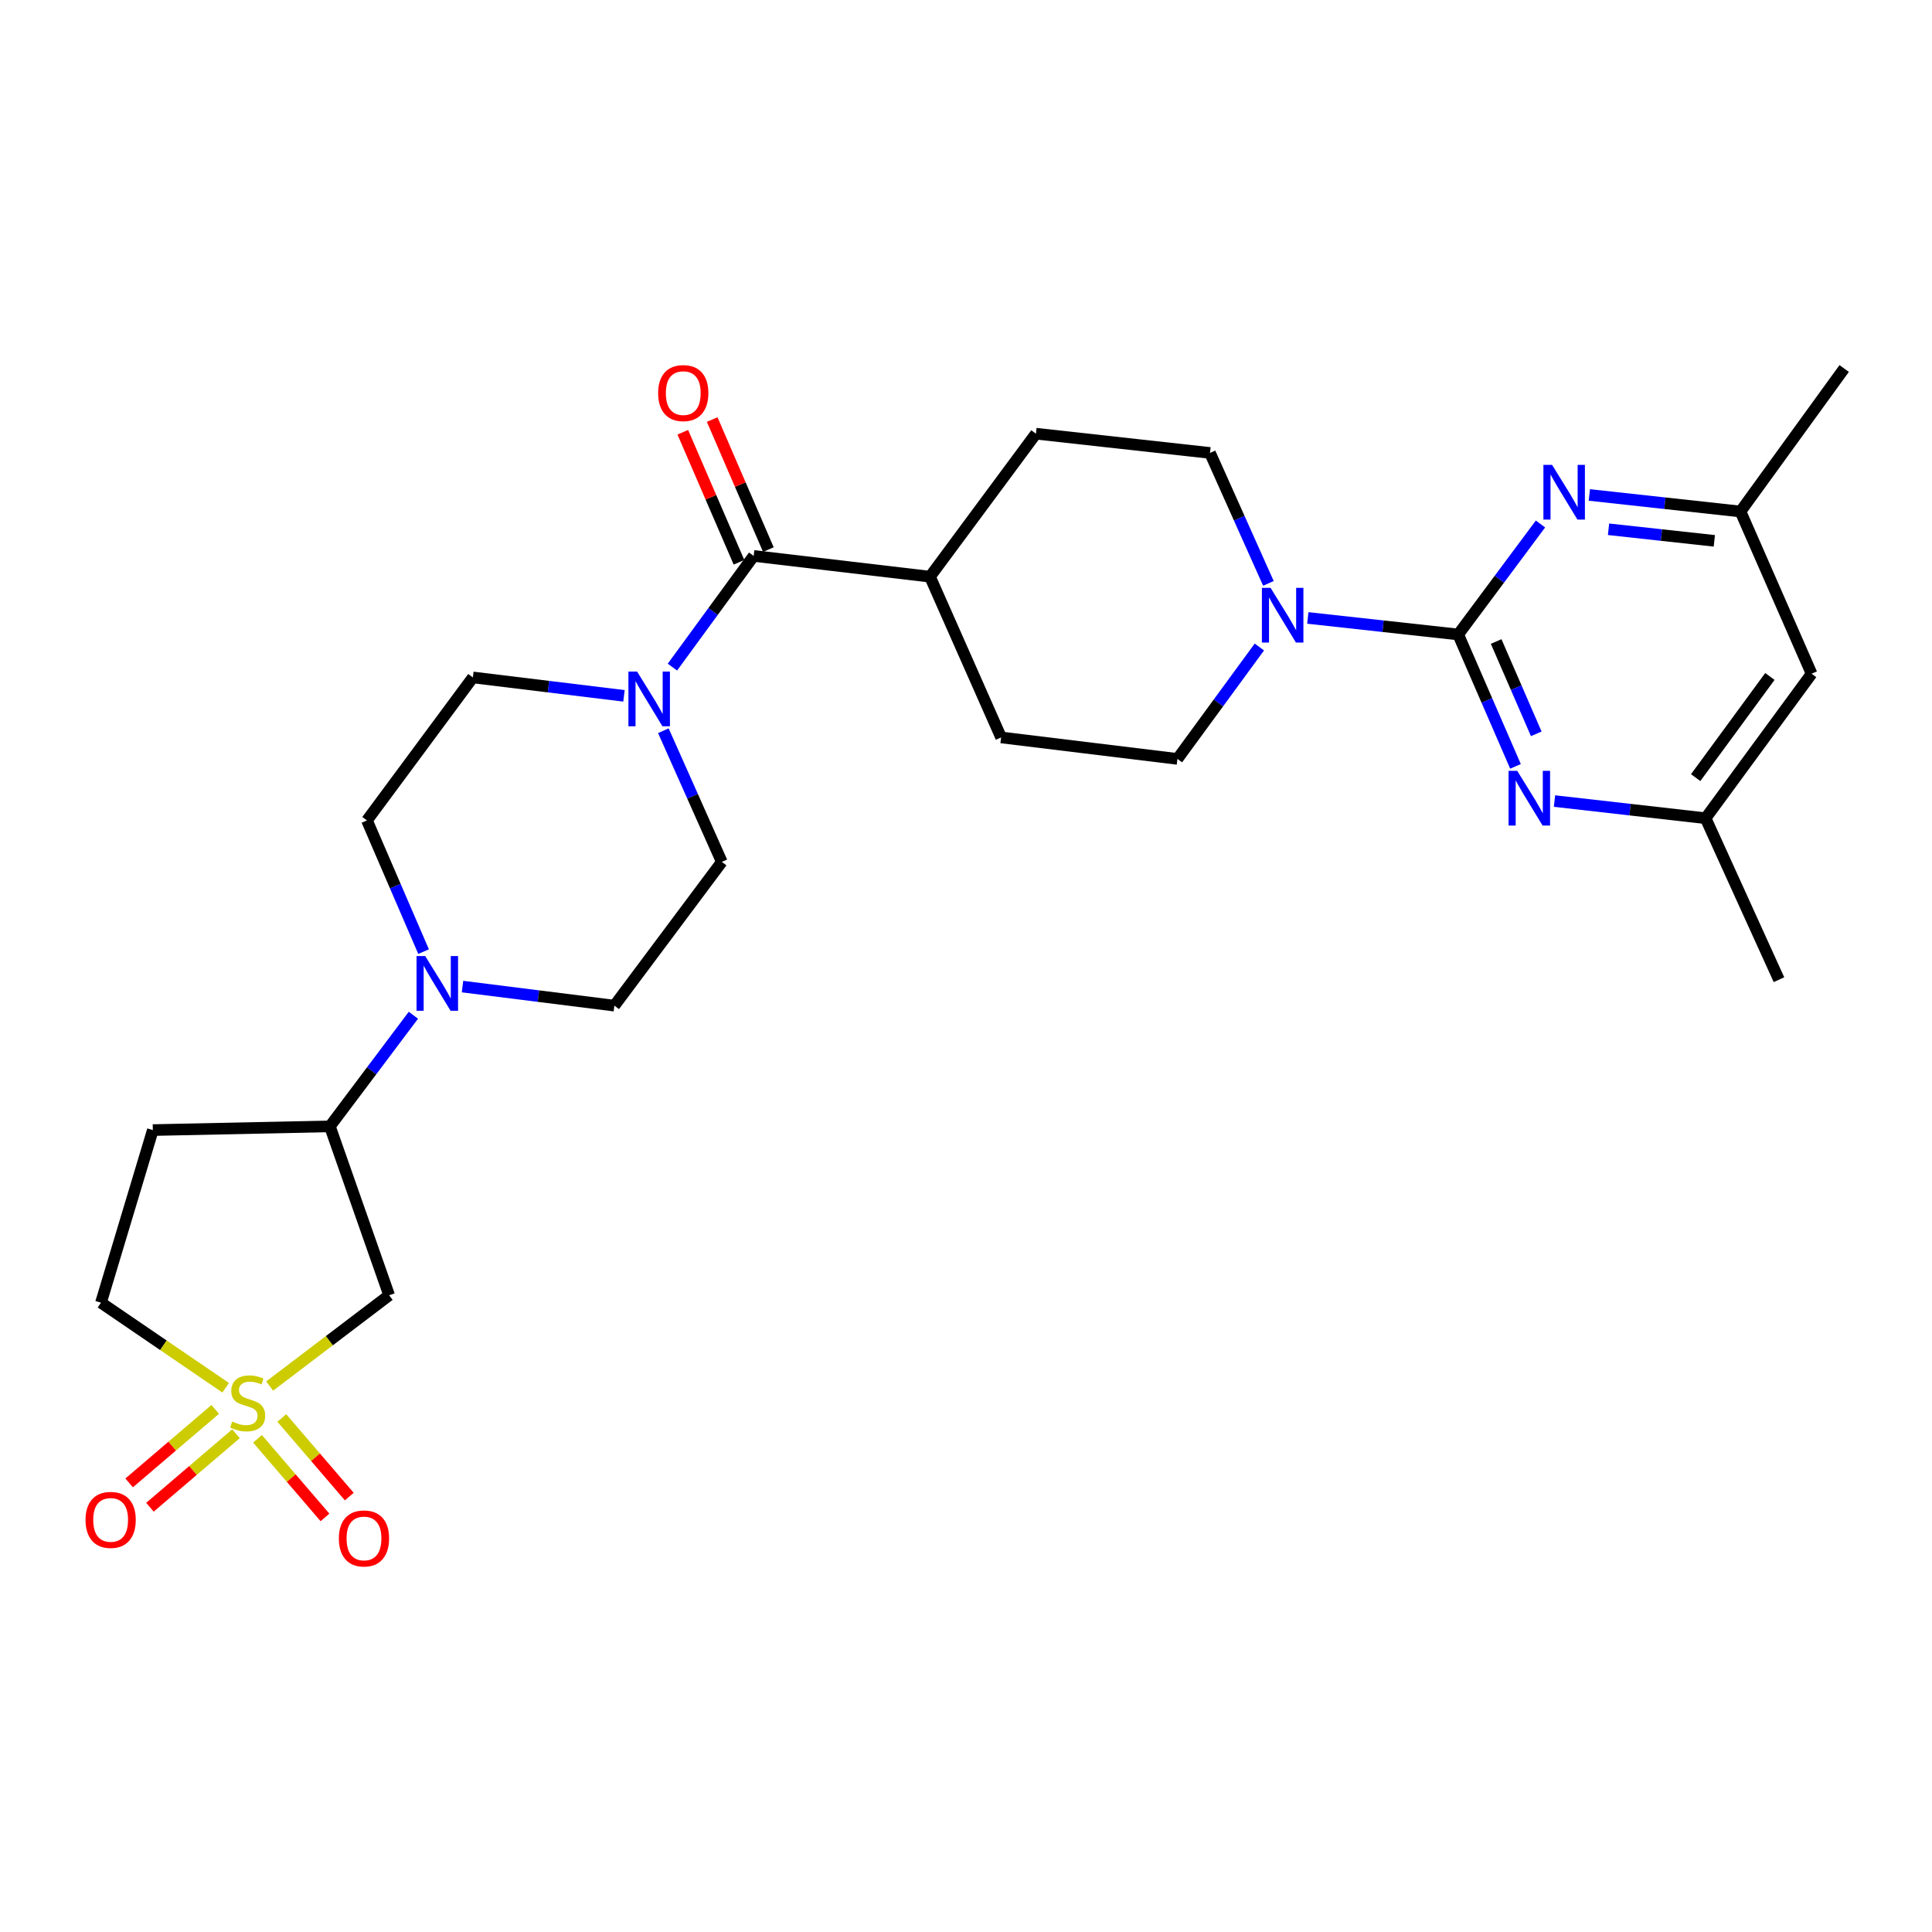 <?xml version='1.0' encoding='iso-8859-1'?>
<svg version='1.1' baseProfile='full'
              xmlns='http://www.w3.org/2000/svg'
                      xmlns:rdkit='http://www.rdkit.org/xml'
                      xmlns:xlink='http://www.w3.org/1999/xlink'
                  xml:space='preserve'
width='1000px' height='1000px' viewBox='0 0 1000 1000'>
<!-- END OF HEADER -->
<rect style='opacity:1.0;fill:#FFFFFF;stroke:none' width='1000' height='1000' x='0' y='0'> </rect>
<path class='bond-4' d='M 139.565,717.413 L 170.493,693.922' style='fill:none;fill-rule:evenodd;stroke:#CCCC00;stroke-width:6px;stroke-linecap:butt;stroke-linejoin:miter;stroke-opacity:1' />
<path class='bond-4' d='M 170.493,693.922 L 201.42,670.431' style='fill:none;fill-rule:evenodd;stroke:#000000;stroke-width:6px;stroke-linecap:butt;stroke-linejoin:miter;stroke-opacity:1' />
<path class='bond-9' d='M 133.291,744.725 L 150.751,765.071' style='fill:none;fill-rule:evenodd;stroke:#CCCC00;stroke-width:6px;stroke-linecap:butt;stroke-linejoin:miter;stroke-opacity:1' />
<path class='bond-9' d='M 150.751,765.071 L 168.211,785.417' style='fill:none;fill-rule:evenodd;stroke:#FF0000;stroke-width:6px;stroke-linecap:butt;stroke-linejoin:miter;stroke-opacity:1' />
<path class='bond-9' d='M 145.864,733.935 L 163.324,754.281' style='fill:none;fill-rule:evenodd;stroke:#CCCC00;stroke-width:6px;stroke-linecap:butt;stroke-linejoin:miter;stroke-opacity:1' />
<path class='bond-9' d='M 163.324,754.281 L 180.785,774.627' style='fill:none;fill-rule:evenodd;stroke:#FF0000;stroke-width:6px;stroke-linecap:butt;stroke-linejoin:miter;stroke-opacity:1' />
<path class='bond-10' d='M 111.395,729.501 L 89.121,748.522' style='fill:none;fill-rule:evenodd;stroke:#CCCC00;stroke-width:6px;stroke-linecap:butt;stroke-linejoin:miter;stroke-opacity:1' />
<path class='bond-10' d='M 89.121,748.522 L 66.848,767.543' style='fill:none;fill-rule:evenodd;stroke:#FF0000;stroke-width:6px;stroke-linecap:butt;stroke-linejoin:miter;stroke-opacity:1' />
<path class='bond-10' d='M 122.155,742.101 L 99.881,761.122' style='fill:none;fill-rule:evenodd;stroke:#CCCC00;stroke-width:6px;stroke-linecap:butt;stroke-linejoin:miter;stroke-opacity:1' />
<path class='bond-10' d='M 99.881,761.122 L 77.608,780.143' style='fill:none;fill-rule:evenodd;stroke:#FF0000;stroke-width:6px;stroke-linecap:butt;stroke-linejoin:miter;stroke-opacity:1' />
<path class='bond-11' d='M 116.808,718.295 L 84.536,696.282' style='fill:none;fill-rule:evenodd;stroke:#CCCC00;stroke-width:6px;stroke-linecap:butt;stroke-linejoin:miter;stroke-opacity:1' />
<path class='bond-11' d='M 84.536,696.282 L 52.264,674.269' style='fill:none;fill-rule:evenodd;stroke:#000000;stroke-width:6px;stroke-linecap:butt;stroke-linejoin:miter;stroke-opacity:1' />
<path class='bond-0' d='M 754.763,328.405 L 715.845,324.127' style='fill:none;fill-rule:evenodd;stroke:#000000;stroke-width:6px;stroke-linecap:butt;stroke-linejoin:miter;stroke-opacity:1' />
<path class='bond-0' d='M 715.845,324.127 L 676.926,319.849' style='fill:none;fill-rule:evenodd;stroke:#0000FF;stroke-width:6px;stroke-linecap:butt;stroke-linejoin:miter;stroke-opacity:1' />
<path class='bond-2' d='M 754.763,328.405 L 769.591,362.54' style='fill:none;fill-rule:evenodd;stroke:#000000;stroke-width:6px;stroke-linecap:butt;stroke-linejoin:miter;stroke-opacity:1' />
<path class='bond-2' d='M 769.591,362.54 L 784.419,396.675' style='fill:none;fill-rule:evenodd;stroke:#0000FF;stroke-width:6px;stroke-linecap:butt;stroke-linejoin:miter;stroke-opacity:1' />
<path class='bond-2' d='M 774.408,332.044 L 784.788,355.939' style='fill:none;fill-rule:evenodd;stroke:#000000;stroke-width:6px;stroke-linecap:butt;stroke-linejoin:miter;stroke-opacity:1' />
<path class='bond-2' d='M 784.788,355.939 L 795.167,379.834' style='fill:none;fill-rule:evenodd;stroke:#0000FF;stroke-width:6px;stroke-linecap:butt;stroke-linejoin:miter;stroke-opacity:1' />
<path class='bond-3' d='M 754.763,328.405 L 776.056,299.813' style='fill:none;fill-rule:evenodd;stroke:#000000;stroke-width:6px;stroke-linecap:butt;stroke-linejoin:miter;stroke-opacity:1' />
<path class='bond-3' d='M 776.056,299.813 L 797.35,271.221' style='fill:none;fill-rule:evenodd;stroke:#0000FF;stroke-width:6px;stroke-linecap:butt;stroke-linejoin:miter;stroke-opacity:1' />
<path class='bond-1' d='M 651.847,334.883 L 630.641,363.847' style='fill:none;fill-rule:evenodd;stroke:#0000FF;stroke-width:6px;stroke-linecap:butt;stroke-linejoin:miter;stroke-opacity:1' />
<path class='bond-1' d='M 630.641,363.847 L 609.436,392.812' style='fill:none;fill-rule:evenodd;stroke:#000000;stroke-width:6px;stroke-linecap:butt;stroke-linejoin:miter;stroke-opacity:1' />
<path class='bond-30' d='M 656.531,301.957 L 641.415,268.2' style='fill:none;fill-rule:evenodd;stroke:#0000FF;stroke-width:6px;stroke-linecap:butt;stroke-linejoin:miter;stroke-opacity:1' />
<path class='bond-30' d='M 641.415,268.2 L 626.299,234.442' style='fill:none;fill-rule:evenodd;stroke:#000000;stroke-width:6px;stroke-linecap:butt;stroke-linejoin:miter;stroke-opacity:1' />
<path class='bond-14' d='M 804.609,414.626 L 843.71,419.068' style='fill:none;fill-rule:evenodd;stroke:#0000FF;stroke-width:6px;stroke-linecap:butt;stroke-linejoin:miter;stroke-opacity:1' />
<path class='bond-14' d='M 843.71,419.068 L 882.812,423.51' style='fill:none;fill-rule:evenodd;stroke:#000000;stroke-width:6px;stroke-linecap:butt;stroke-linejoin:miter;stroke-opacity:1' />
<path class='bond-13' d='M 822.641,256.192 L 861.756,260.473' style='fill:none;fill-rule:evenodd;stroke:#0000FF;stroke-width:6px;stroke-linecap:butt;stroke-linejoin:miter;stroke-opacity:1' />
<path class='bond-13' d='M 861.756,260.473 L 900.872,264.753' style='fill:none;fill-rule:evenodd;stroke:#000000;stroke-width:6px;stroke-linecap:butt;stroke-linejoin:miter;stroke-opacity:1' />
<path class='bond-13' d='M 832.573,273.947 L 859.954,276.943' style='fill:none;fill-rule:evenodd;stroke:#0000FF;stroke-width:6px;stroke-linecap:butt;stroke-linejoin:miter;stroke-opacity:1' />
<path class='bond-13' d='M 859.954,276.943 L 887.335,279.94' style='fill:none;fill-rule:evenodd;stroke:#000000;stroke-width:6px;stroke-linecap:butt;stroke-linejoin:miter;stroke-opacity:1' />
<path class='bond-8' d='M 201.42,670.431 L 170.749,583.003' style='fill:none;fill-rule:evenodd;stroke:#000000;stroke-width:6px;stroke-linecap:butt;stroke-linejoin:miter;stroke-opacity:1' />
<path class='bond-5' d='M 390.102,287.747 L 369.07,316.525' style='fill:none;fill-rule:evenodd;stroke:#000000;stroke-width:6px;stroke-linecap:butt;stroke-linejoin:miter;stroke-opacity:1' />
<path class='bond-5' d='M 369.07,316.525 L 348.038,345.303' style='fill:none;fill-rule:evenodd;stroke:#0000FF;stroke-width:6px;stroke-linecap:butt;stroke-linejoin:miter;stroke-opacity:1' />
<path class='bond-15' d='M 390.102,287.747 L 481.359,298.489' style='fill:none;fill-rule:evenodd;stroke:#000000;stroke-width:6px;stroke-linecap:butt;stroke-linejoin:miter;stroke-opacity:1' />
<path class='bond-22' d='M 397.707,284.461 L 383.166,250.809' style='fill:none;fill-rule:evenodd;stroke:#000000;stroke-width:6px;stroke-linecap:butt;stroke-linejoin:miter;stroke-opacity:1' />
<path class='bond-22' d='M 383.166,250.809 L 368.626,217.156' style='fill:none;fill-rule:evenodd;stroke:#FF0000;stroke-width:6px;stroke-linecap:butt;stroke-linejoin:miter;stroke-opacity:1' />
<path class='bond-22' d='M 382.497,291.033 L 367.956,257.38' style='fill:none;fill-rule:evenodd;stroke:#000000;stroke-width:6px;stroke-linecap:butt;stroke-linejoin:miter;stroke-opacity:1' />
<path class='bond-22' d='M 367.956,257.38 L 353.416,223.728' style='fill:none;fill-rule:evenodd;stroke:#FF0000;stroke-width:6px;stroke-linecap:butt;stroke-linejoin:miter;stroke-opacity:1' />
<path class='bond-6' d='M 322.976,360.166 L 283.866,355.4' style='fill:none;fill-rule:evenodd;stroke:#0000FF;stroke-width:6px;stroke-linecap:butt;stroke-linejoin:miter;stroke-opacity:1' />
<path class='bond-6' d='M 283.866,355.4 L 244.757,350.635' style='fill:none;fill-rule:evenodd;stroke:#000000;stroke-width:6px;stroke-linecap:butt;stroke-linejoin:miter;stroke-opacity:1' />
<path class='bond-29' d='M 343.353,378.223 L 358.48,412.17' style='fill:none;fill-rule:evenodd;stroke:#0000FF;stroke-width:6px;stroke-linecap:butt;stroke-linejoin:miter;stroke-opacity:1' />
<path class='bond-29' d='M 358.48,412.17 L 373.607,446.117' style='fill:none;fill-rule:evenodd;stroke:#000000;stroke-width:6px;stroke-linecap:butt;stroke-linejoin:miter;stroke-opacity:1' />
<path class='bond-7' d='M 213.968,525.488 L 192.359,554.245' style='fill:none;fill-rule:evenodd;stroke:#0000FF;stroke-width:6px;stroke-linecap:butt;stroke-linejoin:miter;stroke-opacity:1' />
<path class='bond-7' d='M 192.359,554.245 L 170.749,583.003' style='fill:none;fill-rule:evenodd;stroke:#000000;stroke-width:6px;stroke-linecap:butt;stroke-linejoin:miter;stroke-opacity:1' />
<path class='bond-20' d='M 239.396,510.652 L 278.698,515.586' style='fill:none;fill-rule:evenodd;stroke:#0000FF;stroke-width:6px;stroke-linecap:butt;stroke-linejoin:miter;stroke-opacity:1' />
<path class='bond-20' d='M 278.698,515.586 L 318,520.52' style='fill:none;fill-rule:evenodd;stroke:#000000;stroke-width:6px;stroke-linecap:butt;stroke-linejoin:miter;stroke-opacity:1' />
<path class='bond-21' d='M 219.243,492.557 L 204.588,458.604' style='fill:none;fill-rule:evenodd;stroke:#0000FF;stroke-width:6px;stroke-linecap:butt;stroke-linejoin:miter;stroke-opacity:1' />
<path class='bond-21' d='M 204.588,458.604 L 189.932,424.651' style='fill:none;fill-rule:evenodd;stroke:#000000;stroke-width:6px;stroke-linecap:butt;stroke-linejoin:miter;stroke-opacity:1' />
<path class='bond-28' d='M 170.749,583.003 L 79.106,584.927' style='fill:none;fill-rule:evenodd;stroke:#000000;stroke-width:6px;stroke-linecap:butt;stroke-linejoin:miter;stroke-opacity:1' />
<path class='bond-12' d='M 52.264,674.269 L 79.106,584.927' style='fill:none;fill-rule:evenodd;stroke:#000000;stroke-width:6px;stroke-linecap:butt;stroke-linejoin:miter;stroke-opacity:1' />
<path class='bond-23' d='M 900.872,264.753 L 937.682,348.72' style='fill:none;fill-rule:evenodd;stroke:#000000;stroke-width:6px;stroke-linecap:butt;stroke-linejoin:miter;stroke-opacity:1' />
<path class='bond-27' d='M 900.872,264.753 L 954.545,190.737' style='fill:none;fill-rule:evenodd;stroke:#000000;stroke-width:6px;stroke-linecap:butt;stroke-linejoin:miter;stroke-opacity:1' />
<path class='bond-26' d='M 882.812,423.51 L 920.791,507.081' style='fill:none;fill-rule:evenodd;stroke:#000000;stroke-width:6px;stroke-linecap:butt;stroke-linejoin:miter;stroke-opacity:1' />
<path class='bond-31' d='M 882.812,423.51 L 937.682,348.72' style='fill:none;fill-rule:evenodd;stroke:#000000;stroke-width:6px;stroke-linecap:butt;stroke-linejoin:miter;stroke-opacity:1' />
<path class='bond-31' d='M 877.683,402.49 L 916.092,350.138' style='fill:none;fill-rule:evenodd;stroke:#000000;stroke-width:6px;stroke-linecap:butt;stroke-linejoin:miter;stroke-opacity:1' />
<path class='bond-24' d='M 481.359,298.489 L 536.193,224.473' style='fill:none;fill-rule:evenodd;stroke:#000000;stroke-width:6px;stroke-linecap:butt;stroke-linejoin:miter;stroke-opacity:1' />
<path class='bond-25' d='M 481.359,298.489 L 518.169,381.692' style='fill:none;fill-rule:evenodd;stroke:#000000;stroke-width:6px;stroke-linecap:butt;stroke-linejoin:miter;stroke-opacity:1' />
<path class='bond-16' d='M 244.757,350.635 L 189.932,424.651' style='fill:none;fill-rule:evenodd;stroke:#000000;stroke-width:6px;stroke-linecap:butt;stroke-linejoin:miter;stroke-opacity:1' />
<path class='bond-17' d='M 373.607,446.117 L 318,520.52' style='fill:none;fill-rule:evenodd;stroke:#000000;stroke-width:6px;stroke-linecap:butt;stroke-linejoin:miter;stroke-opacity:1' />
<path class='bond-18' d='M 626.299,234.442 L 536.193,224.473' style='fill:none;fill-rule:evenodd;stroke:#000000;stroke-width:6px;stroke-linecap:butt;stroke-linejoin:miter;stroke-opacity:1' />
<path class='bond-19' d='M 609.436,392.812 L 518.169,381.692' style='fill:none;fill-rule:evenodd;stroke:#000000;stroke-width:6px;stroke-linecap:butt;stroke-linejoin:miter;stroke-opacity:1' />
<path  class='atom-0' d='M 120.186 735.776
Q 120.506 735.896, 121.826 736.456
Q 123.146 737.016, 124.586 737.376
Q 126.066 737.696, 127.506 737.696
Q 130.186 737.696, 131.746 736.416
Q 133.306 735.096, 133.306 732.816
Q 133.306 731.256, 132.506 730.296
Q 131.746 729.336, 130.546 728.816
Q 129.346 728.296, 127.346 727.696
Q 124.826 726.936, 123.306 726.216
Q 121.826 725.496, 120.746 723.976
Q 119.706 722.456, 119.706 719.896
Q 119.706 716.336, 122.106 714.136
Q 124.546 711.936, 129.346 711.936
Q 132.626 711.936, 136.346 713.496
L 135.426 716.576
Q 132.026 715.176, 129.466 715.176
Q 126.706 715.176, 125.186 716.336
Q 123.666 717.456, 123.706 719.416
Q 123.706 720.936, 124.466 721.856
Q 125.266 722.776, 126.386 723.296
Q 127.546 723.816, 129.466 724.416
Q 132.026 725.216, 133.546 726.016
Q 135.066 726.816, 136.146 728.456
Q 137.266 730.056, 137.266 732.816
Q 137.266 736.736, 134.626 738.856
Q 132.026 740.936, 127.666 740.936
Q 125.146 740.936, 123.226 740.376
Q 121.346 739.856, 119.106 738.936
L 120.186 735.776
' fill='#CCCC00'/>
<path  class='atom-2' d='M 657.641 304.258
L 666.921 319.258
Q 667.841 320.738, 669.321 323.418
Q 670.801 326.098, 670.881 326.258
L 670.881 304.258
L 674.641 304.258
L 674.641 332.578
L 670.761 332.578
L 660.801 316.178
Q 659.641 314.258, 658.401 312.058
Q 657.201 309.858, 656.841 309.178
L 656.841 332.578
L 653.161 332.578
L 653.161 304.258
L 657.641 304.258
' fill='#0000FF'/>
<path  class='atom-3' d='M 785.313 398.985
L 794.593 413.985
Q 795.513 415.465, 796.993 418.145
Q 798.473 420.825, 798.553 420.985
L 798.553 398.985
L 802.313 398.985
L 802.313 427.305
L 798.433 427.305
L 788.473 410.905
Q 787.313 408.985, 786.073 406.785
Q 784.873 404.585, 784.513 403.905
L 784.513 427.305
L 780.833 427.305
L 780.833 398.985
L 785.313 398.985
' fill='#0000FF'/>
<path  class='atom-4' d='M 803.345 240.606
L 812.625 255.606
Q 813.545 257.086, 815.025 259.766
Q 816.505 262.446, 816.585 262.606
L 816.585 240.606
L 820.345 240.606
L 820.345 268.926
L 816.465 268.926
L 806.505 252.526
Q 805.345 250.606, 804.105 248.406
Q 802.905 246.206, 802.545 245.526
L 802.545 268.926
L 798.865 268.926
L 798.865 240.606
L 803.345 240.606
' fill='#0000FF'/>
<path  class='atom-7' d='M 329.754 347.594
L 339.034 362.594
Q 339.954 364.074, 341.434 366.754
Q 342.914 369.434, 342.994 369.594
L 342.994 347.594
L 346.754 347.594
L 346.754 375.914
L 342.874 375.914
L 332.914 359.514
Q 331.754 357.594, 330.514 355.394
Q 329.314 353.194, 328.954 352.514
L 328.954 375.914
L 325.274 375.914
L 325.274 347.594
L 329.754 347.594
' fill='#0000FF'/>
<path  class='atom-8' d='M 220.087 494.854
L 229.367 509.854
Q 230.287 511.334, 231.767 514.014
Q 233.247 516.694, 233.327 516.854
L 233.327 494.854
L 237.087 494.854
L 237.087 523.174
L 233.207 523.174
L 223.247 506.774
Q 222.087 504.854, 220.847 502.654
Q 219.647 500.454, 219.287 499.774
L 219.287 523.174
L 215.607 523.174
L 215.607 494.854
L 220.087 494.854
' fill='#0000FF'/>
<path  class='atom-10' d='M 175.395 796.296
Q 175.395 789.496, 178.755 785.696
Q 182.115 781.896, 188.395 781.896
Q 194.675 781.896, 198.035 785.696
Q 201.395 789.496, 201.395 796.296
Q 201.395 803.176, 197.995 807.096
Q 194.595 810.976, 188.395 810.976
Q 182.155 810.976, 178.755 807.096
Q 175.395 803.216, 175.395 796.296
M 188.395 807.776
Q 192.715 807.776, 195.035 804.896
Q 197.395 801.976, 197.395 796.296
Q 197.395 790.736, 195.035 787.936
Q 192.715 785.096, 188.395 785.096
Q 184.075 785.096, 181.715 787.896
Q 179.395 790.696, 179.395 796.296
Q 179.395 802.016, 181.715 804.896
Q 184.075 807.776, 188.395 807.776
' fill='#FF0000'/>
<path  class='atom-11' d='M 44.272 786.695
Q 44.272 779.895, 47.632 776.095
Q 50.992 772.295, 57.272 772.295
Q 63.552 772.295, 66.912 776.095
Q 70.272 779.895, 70.272 786.695
Q 70.272 793.575, 66.872 797.495
Q 63.472 801.375, 57.272 801.375
Q 51.032 801.375, 47.632 797.495
Q 44.272 793.615, 44.272 786.695
M 57.272 798.175
Q 61.592 798.175, 63.912 795.295
Q 66.272 792.375, 66.272 786.695
Q 66.272 781.135, 63.912 778.335
Q 61.592 775.495, 57.272 775.495
Q 52.952 775.495, 50.592 778.295
Q 48.272 781.095, 48.272 786.695
Q 48.272 792.415, 50.592 795.295
Q 52.952 798.175, 57.272 798.175
' fill='#FF0000'/>
<path  class='atom-23' d='M 340.651 203.464
Q 340.651 196.664, 344.011 192.864
Q 347.371 189.064, 353.651 189.064
Q 359.931 189.064, 363.291 192.864
Q 366.651 196.664, 366.651 203.464
Q 366.651 210.344, 363.251 214.264
Q 359.851 218.144, 353.651 218.144
Q 347.411 218.144, 344.011 214.264
Q 340.651 210.384, 340.651 203.464
M 353.651 214.944
Q 357.971 214.944, 360.291 212.064
Q 362.651 209.144, 362.651 203.464
Q 362.651 197.904, 360.291 195.104
Q 357.971 192.264, 353.651 192.264
Q 349.331 192.264, 346.971 195.064
Q 344.651 197.864, 344.651 203.464
Q 344.651 209.184, 346.971 212.064
Q 349.331 214.944, 353.651 214.944
' fill='#FF0000'/>
</svg>
